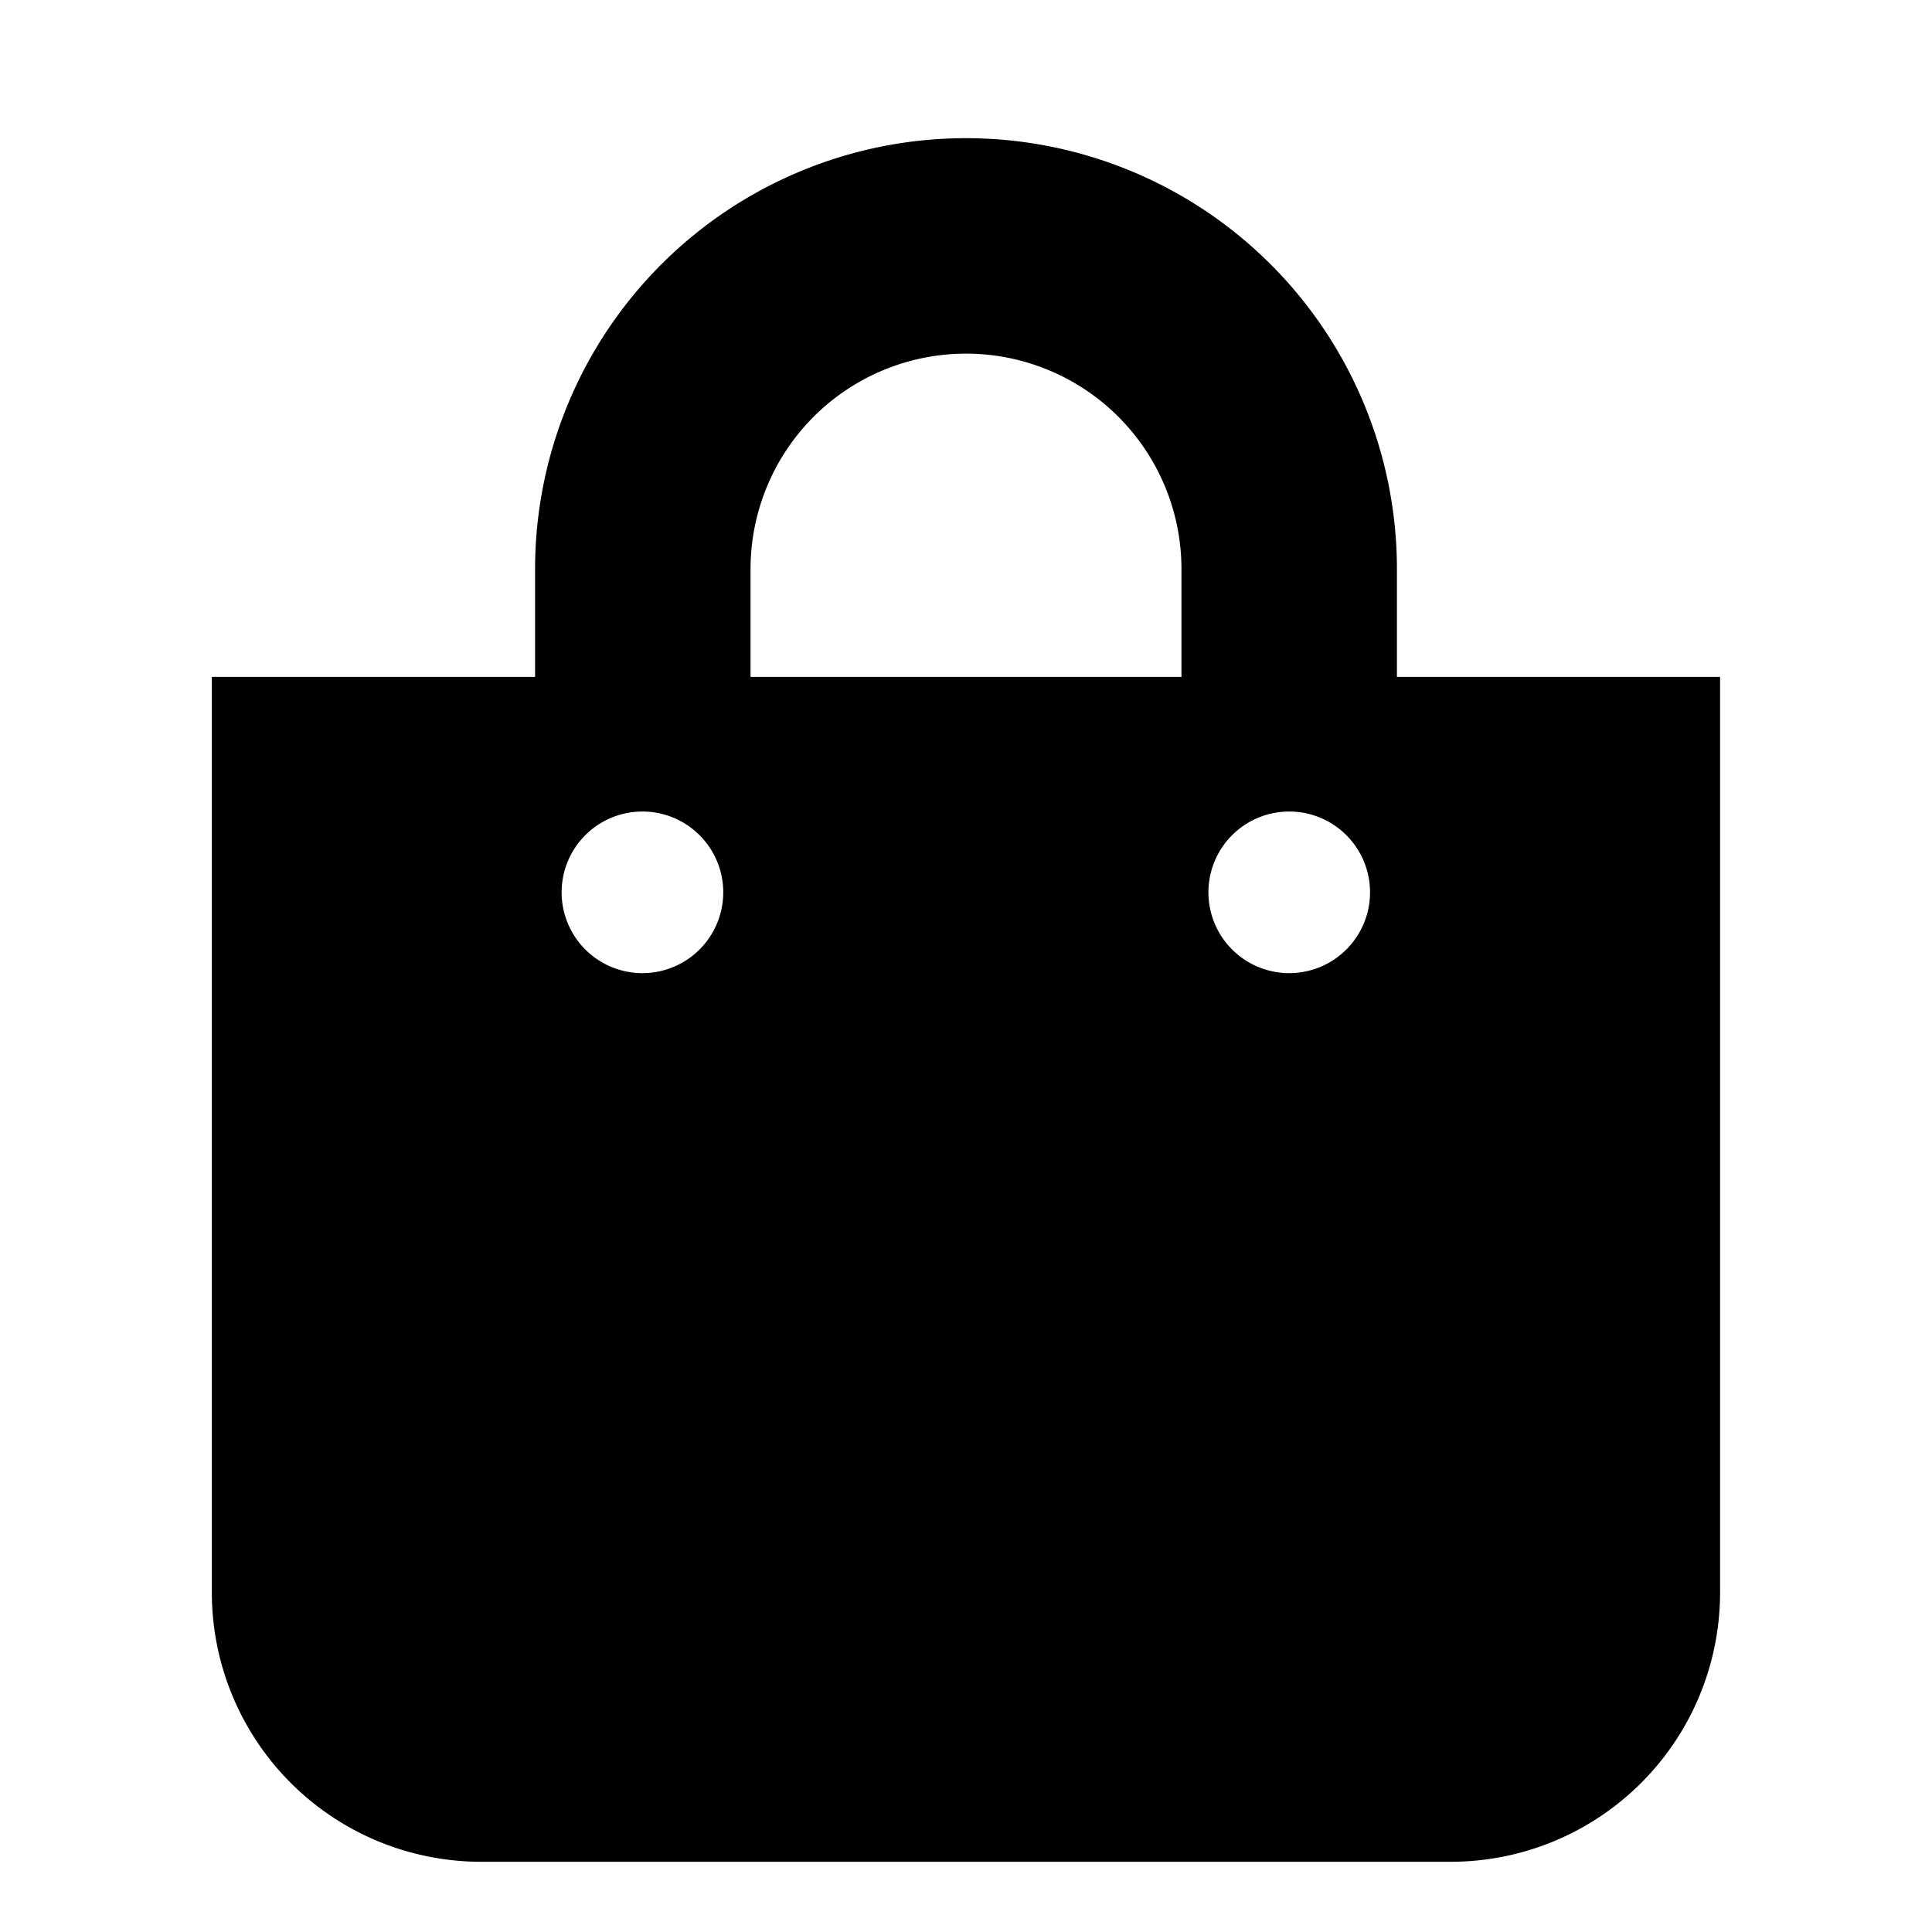 <svg xmlns="http://www.w3.org/2000/svg" width="23" height="23" viewBox="0 0 23 23"><defs><style>.a{fill:none;}</style></defs><g transform="translate(-990 -42)"><rect class="a" width="23" height="23" transform="translate(990 42)"/><path d="M14.108,6.413V5.13a5.13,5.13,0,0,0-10.26,0V6.413H0v10.9a3.206,3.206,0,0,0,3.206,3.206H14.749a3.206,3.206,0,0,0,3.206-3.206V6.413ZM6.413,5.13a2.565,2.565,0,0,1,5.13,0V6.413H6.413Zm6.413,4.81a.962.962,0,1,1,.962-.962A.962.962,0,0,1,12.825,9.94Zm-7.7,0a.962.962,0,1,1,.962-.962A.962.962,0,0,1,5.13,9.94Z" transform="translate(992.522 43.645)"/></g></svg>